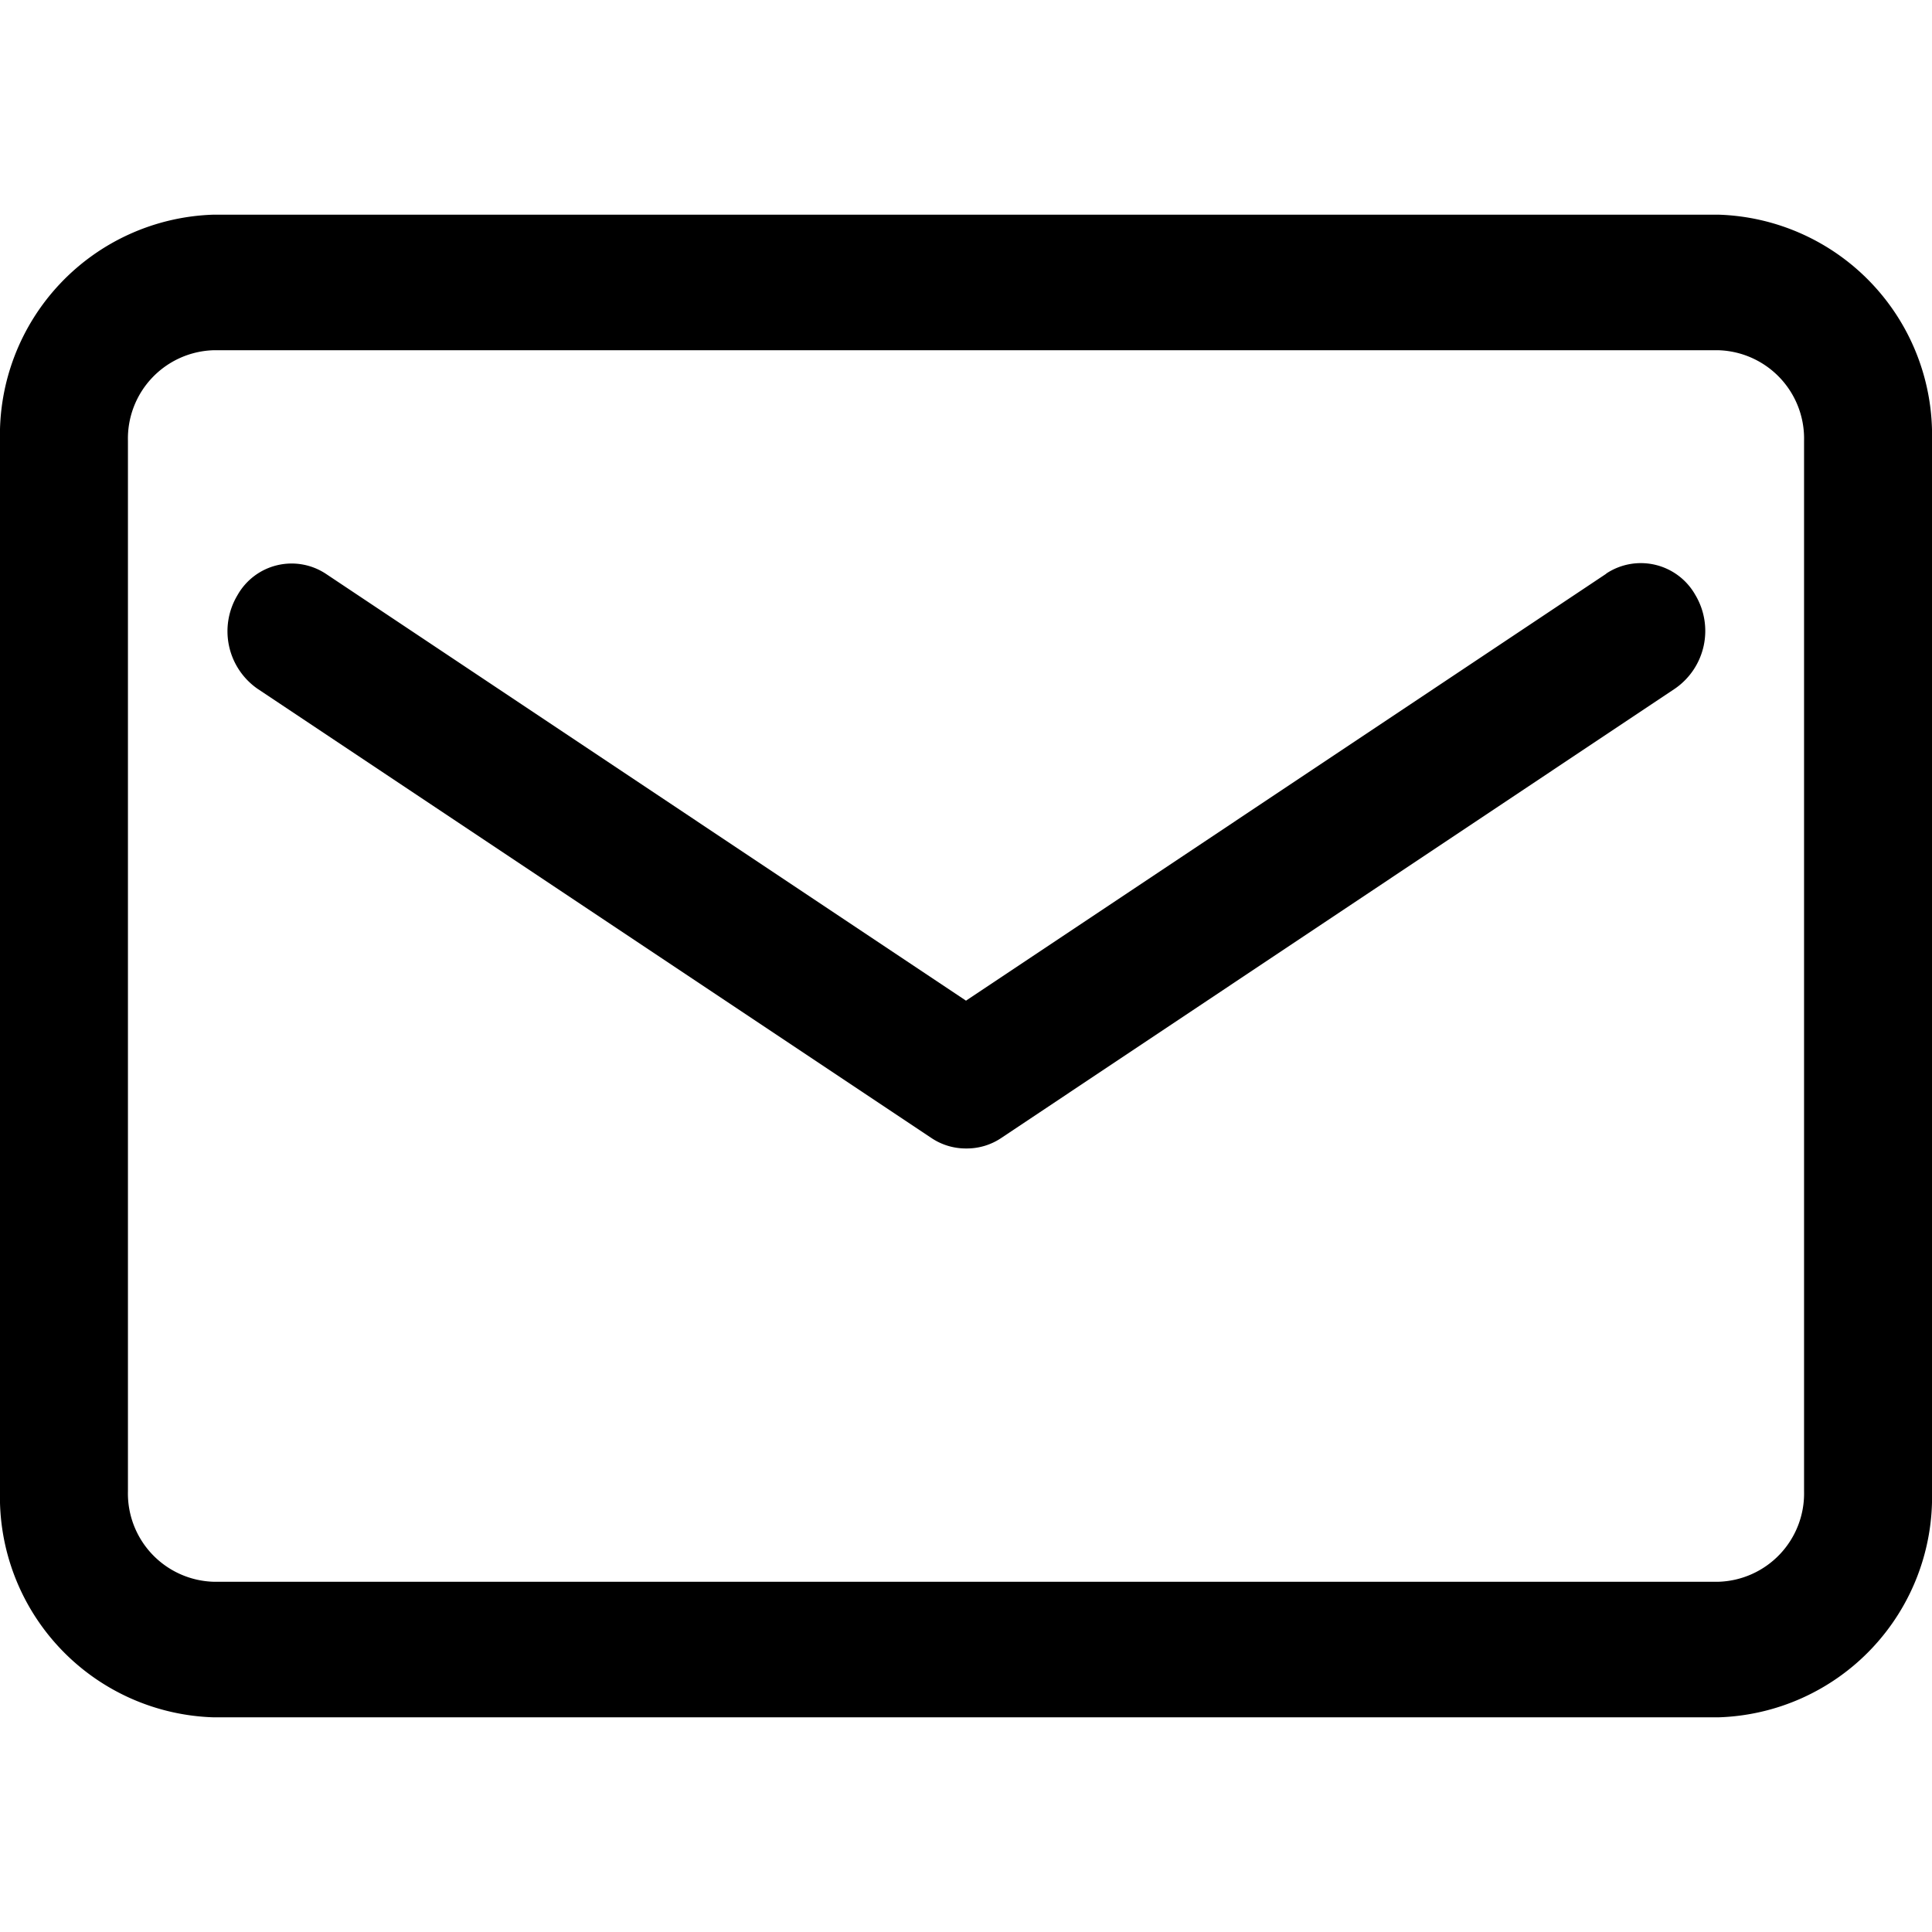<svg xmlns="http://www.w3.org/2000/svg" width="18" height="18" viewBox="0 0 18 18">
  <defs>
    <style>
      .cls-1 {
        fill-rule: evenodd;
      }
    </style>
  </defs>
  <path id="形状_33" data-name="形状 33" class="cls-1" d="M16.008,2H1.992A2.054,2.054,0,0,0,0,4.106v9.788A2.054,2.054,0,0,0,1.992,16H16.008A2.054,2.054,0,0,0,18,13.894V4.106A2.054,2.054,0,0,0,16.008,2h0Zm0.8,11.894a0.823,0.823,0,0,1-.8.843H1.992a0.823,0.823,0,0,1-.8-0.843V4.106a0.823,0.823,0,0,1,.8-0.843H16.008a0.823,0.823,0,0,1,.8.843v9.788Zm0,0M14.964,5.346L9,9.323,3.036,5.346a0.579,0.579,0,0,0-.824.2,0.653,0.653,0,0,0,.187.871L8.674,10.6a0.574,0.574,0,0,0,.319.1h0.02a0.575,0.575,0,0,0,.319-0.1l6.276-4.186a0.653,0.653,0,0,0,.187-0.871,0.583,0.583,0,0,0-.829-0.2h0Zm0,0"/>
</svg>

